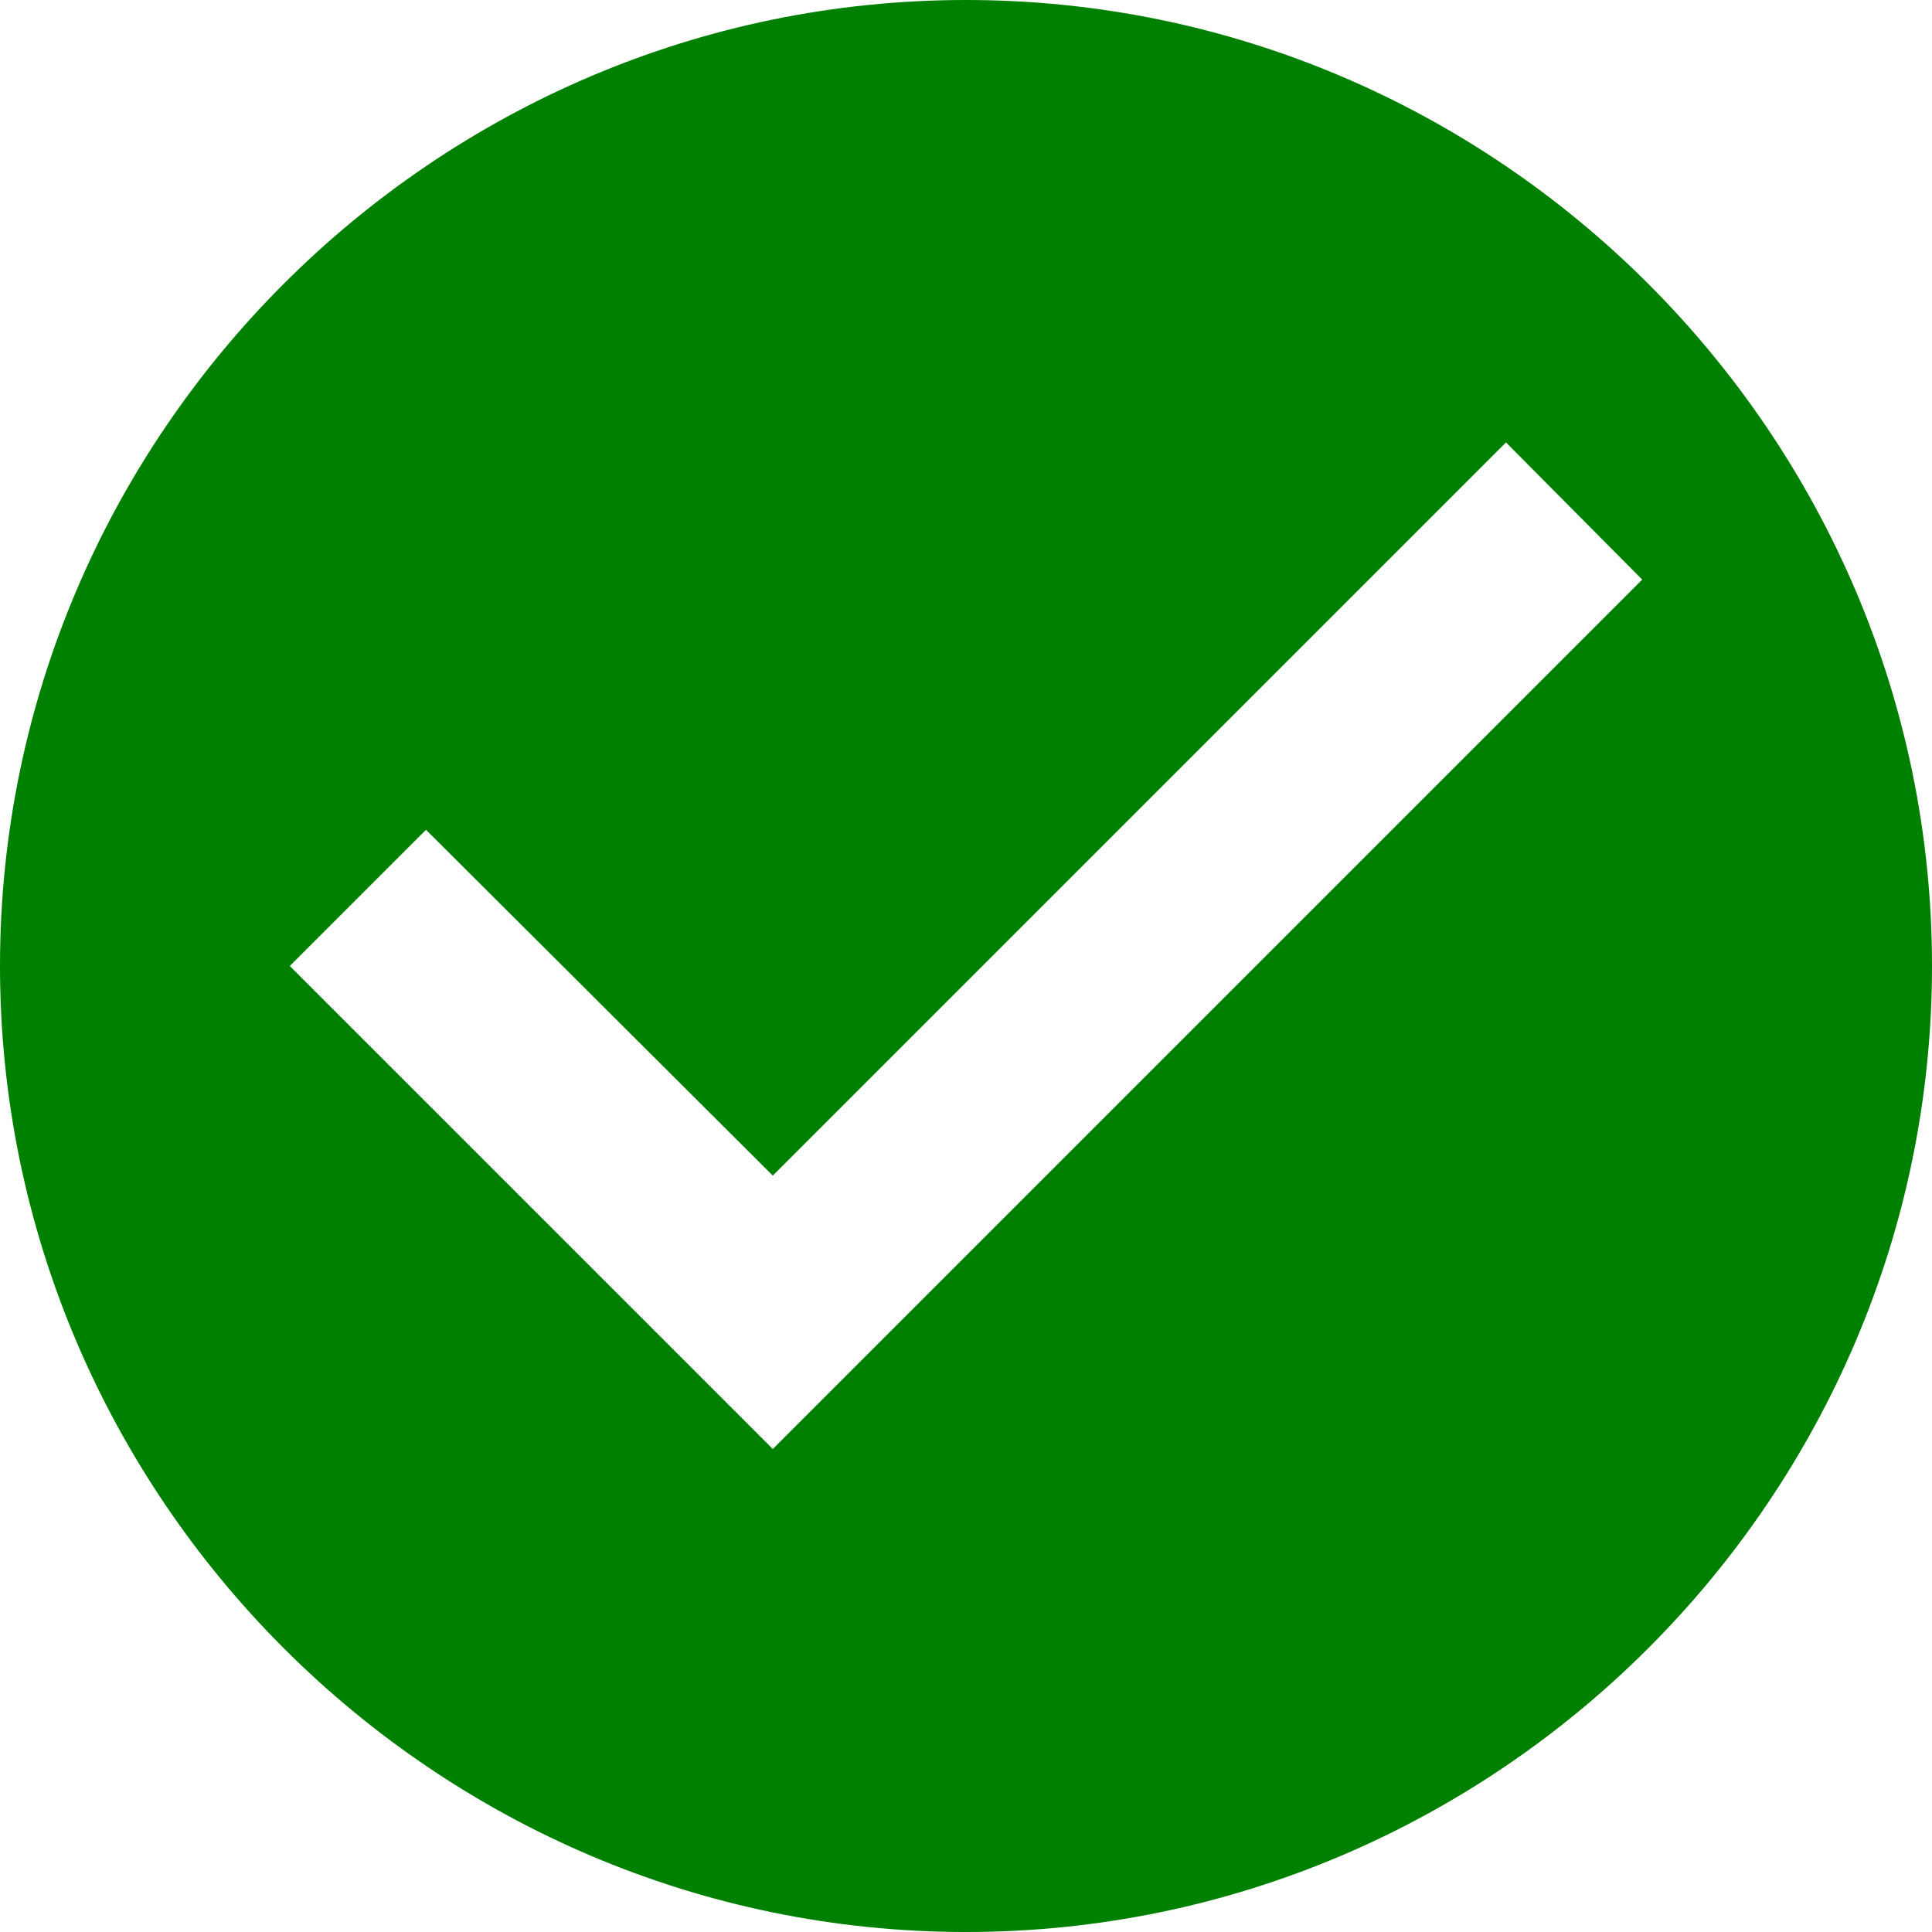 <svg xmlns="http://www.w3.org/2000/svg" fill="none" viewBox="0 0 30 30" height="30" width="30">
<path fill="#008000" d="M15 0C6.75 0 0 6.75 0 15C0 23.25 6.75 30 15 30C23.25 30 30 23.25 30 15C30 6.75 23.25 0 15 0ZM12 22.5L4.5 15L6.615 12.885L12 18.255L23.385 6.87L25.5 9L12 22.5Z"></path>
</svg>

